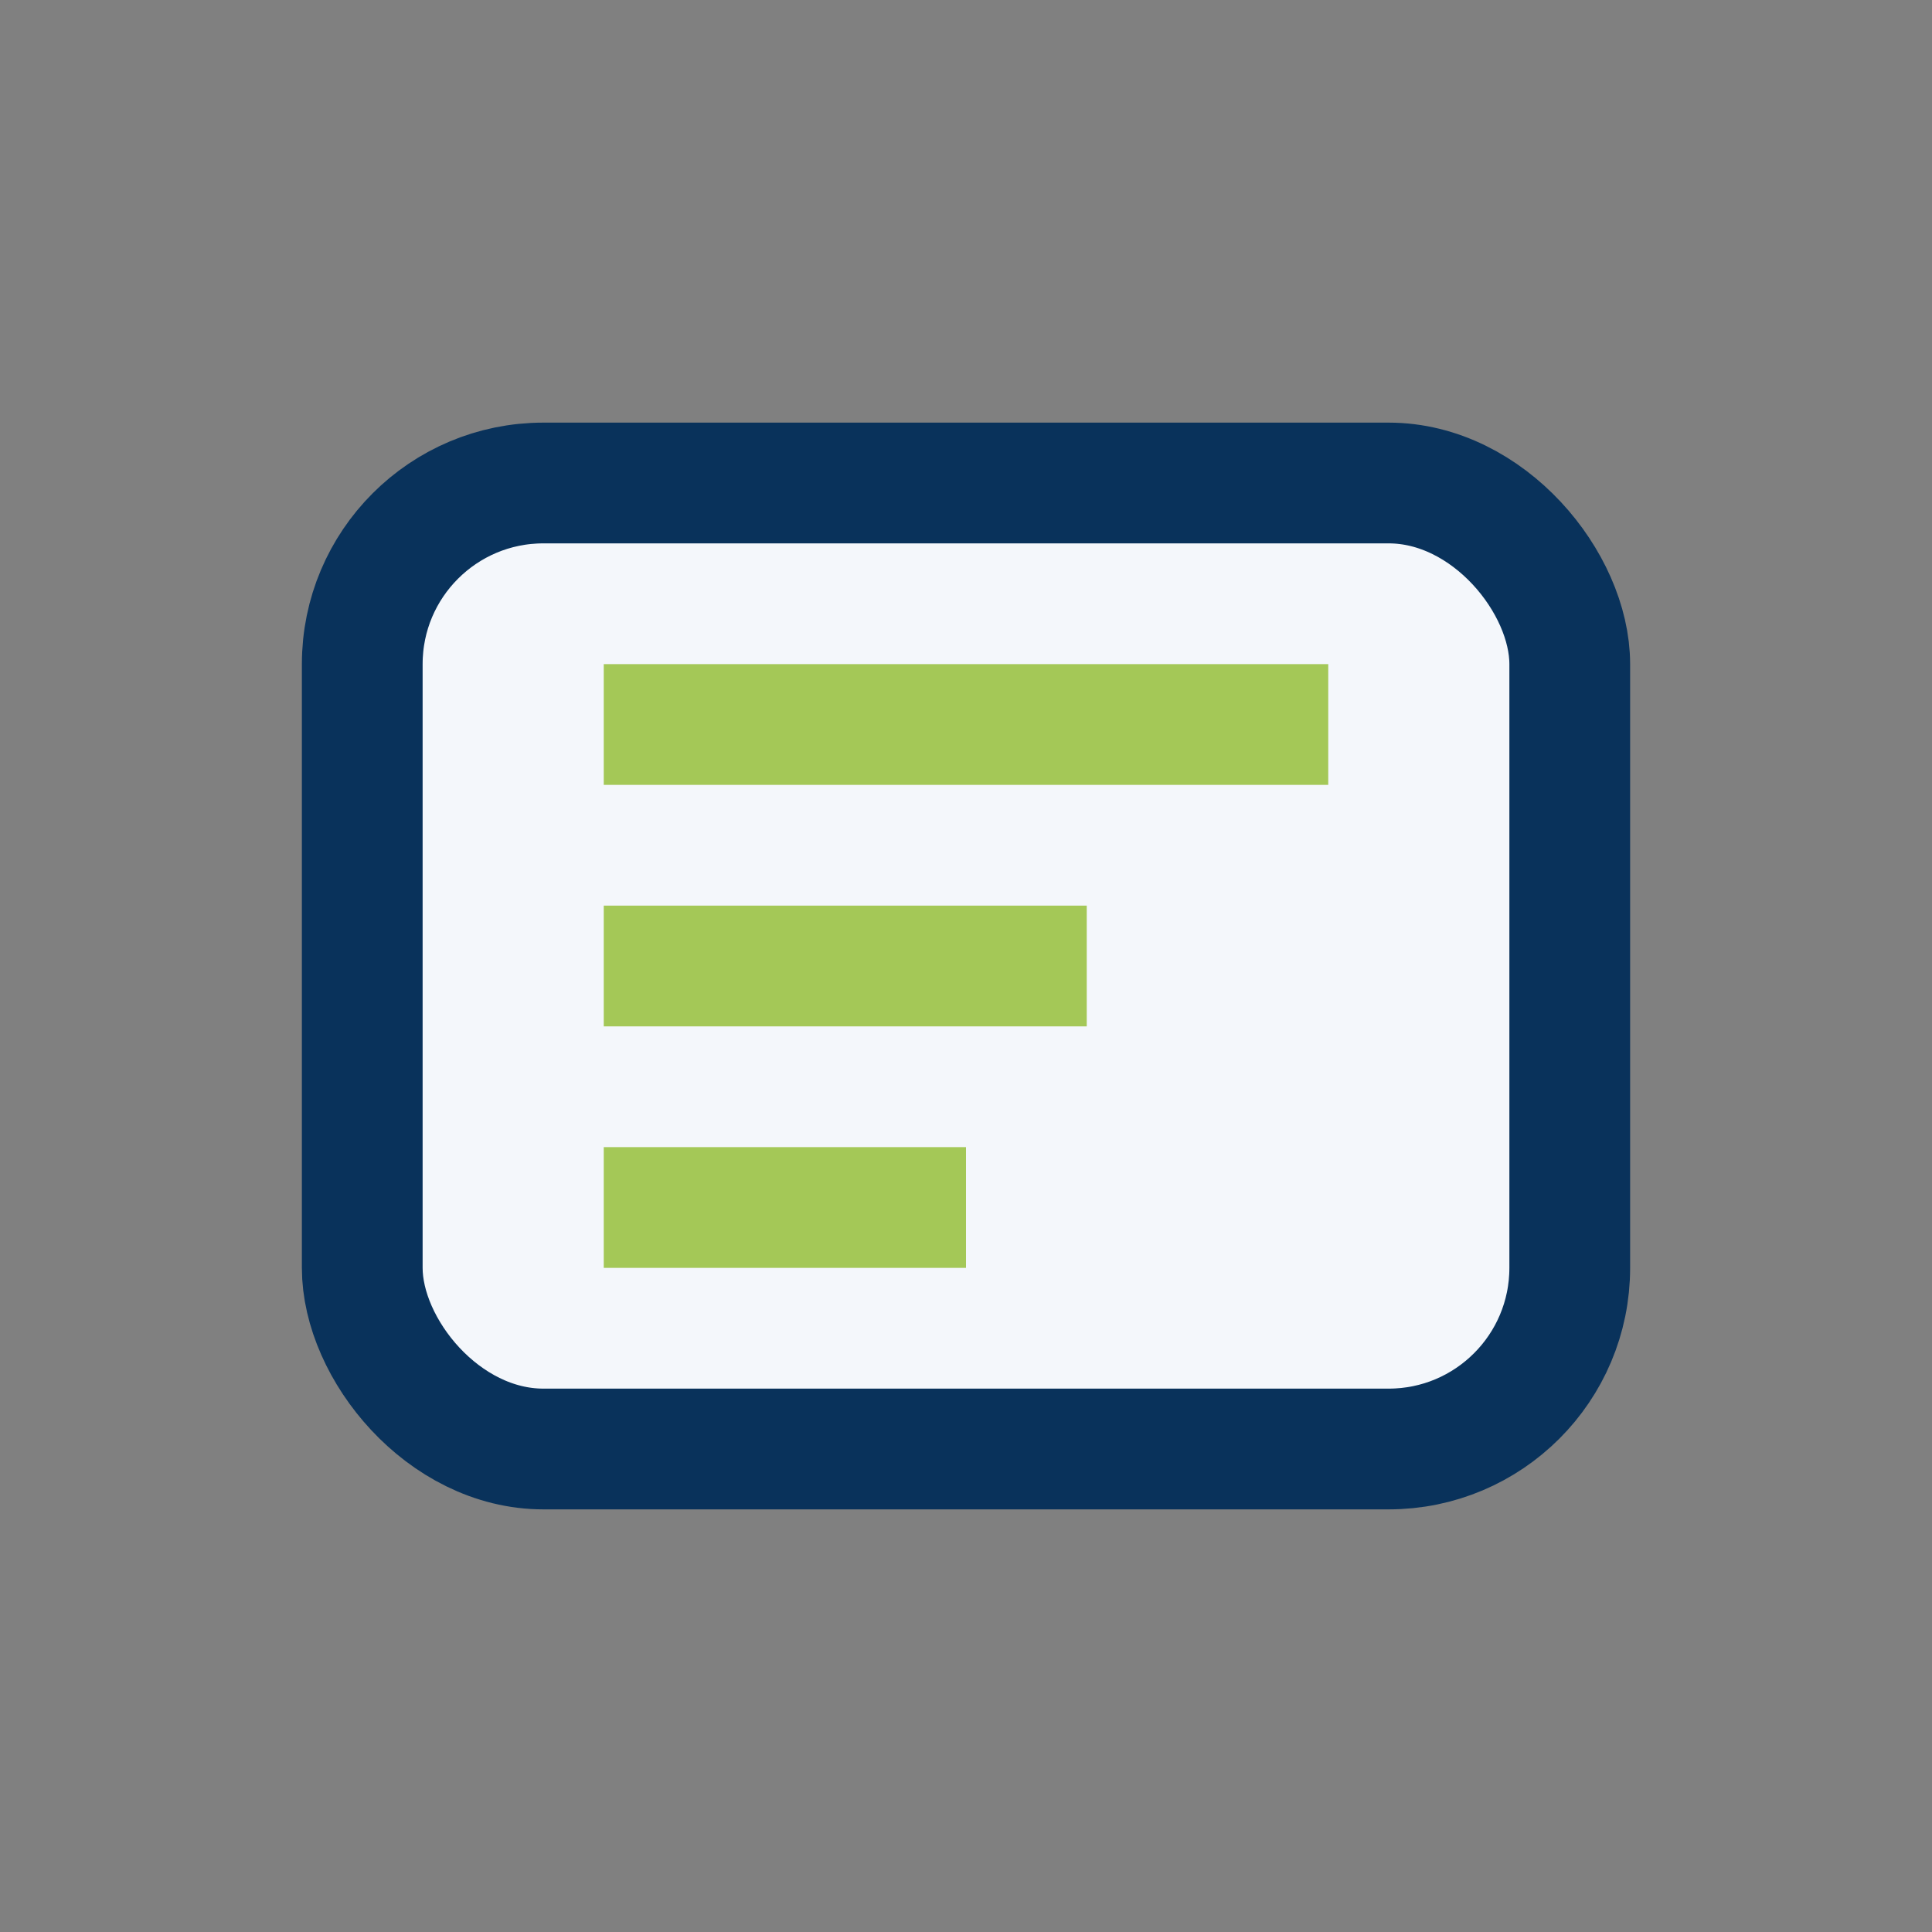 <?xml version="1.0" encoding="UTF-8"?>
<svg xmlns="http://www.w3.org/2000/svg" width="32" height="32" viewBox="0 0 32 32"><rect x="0" y="0" width="32" height="32" fill="#808080" stroke="none"/><rect x="6" y="8" width="20" height="16" rx="3" fill="#F4F7FB" stroke="#09325B" stroke-width="2"/><path d="M10 12h12M10 16h8M10 20h6" stroke="#A4C857" stroke-width="2"/></svg>